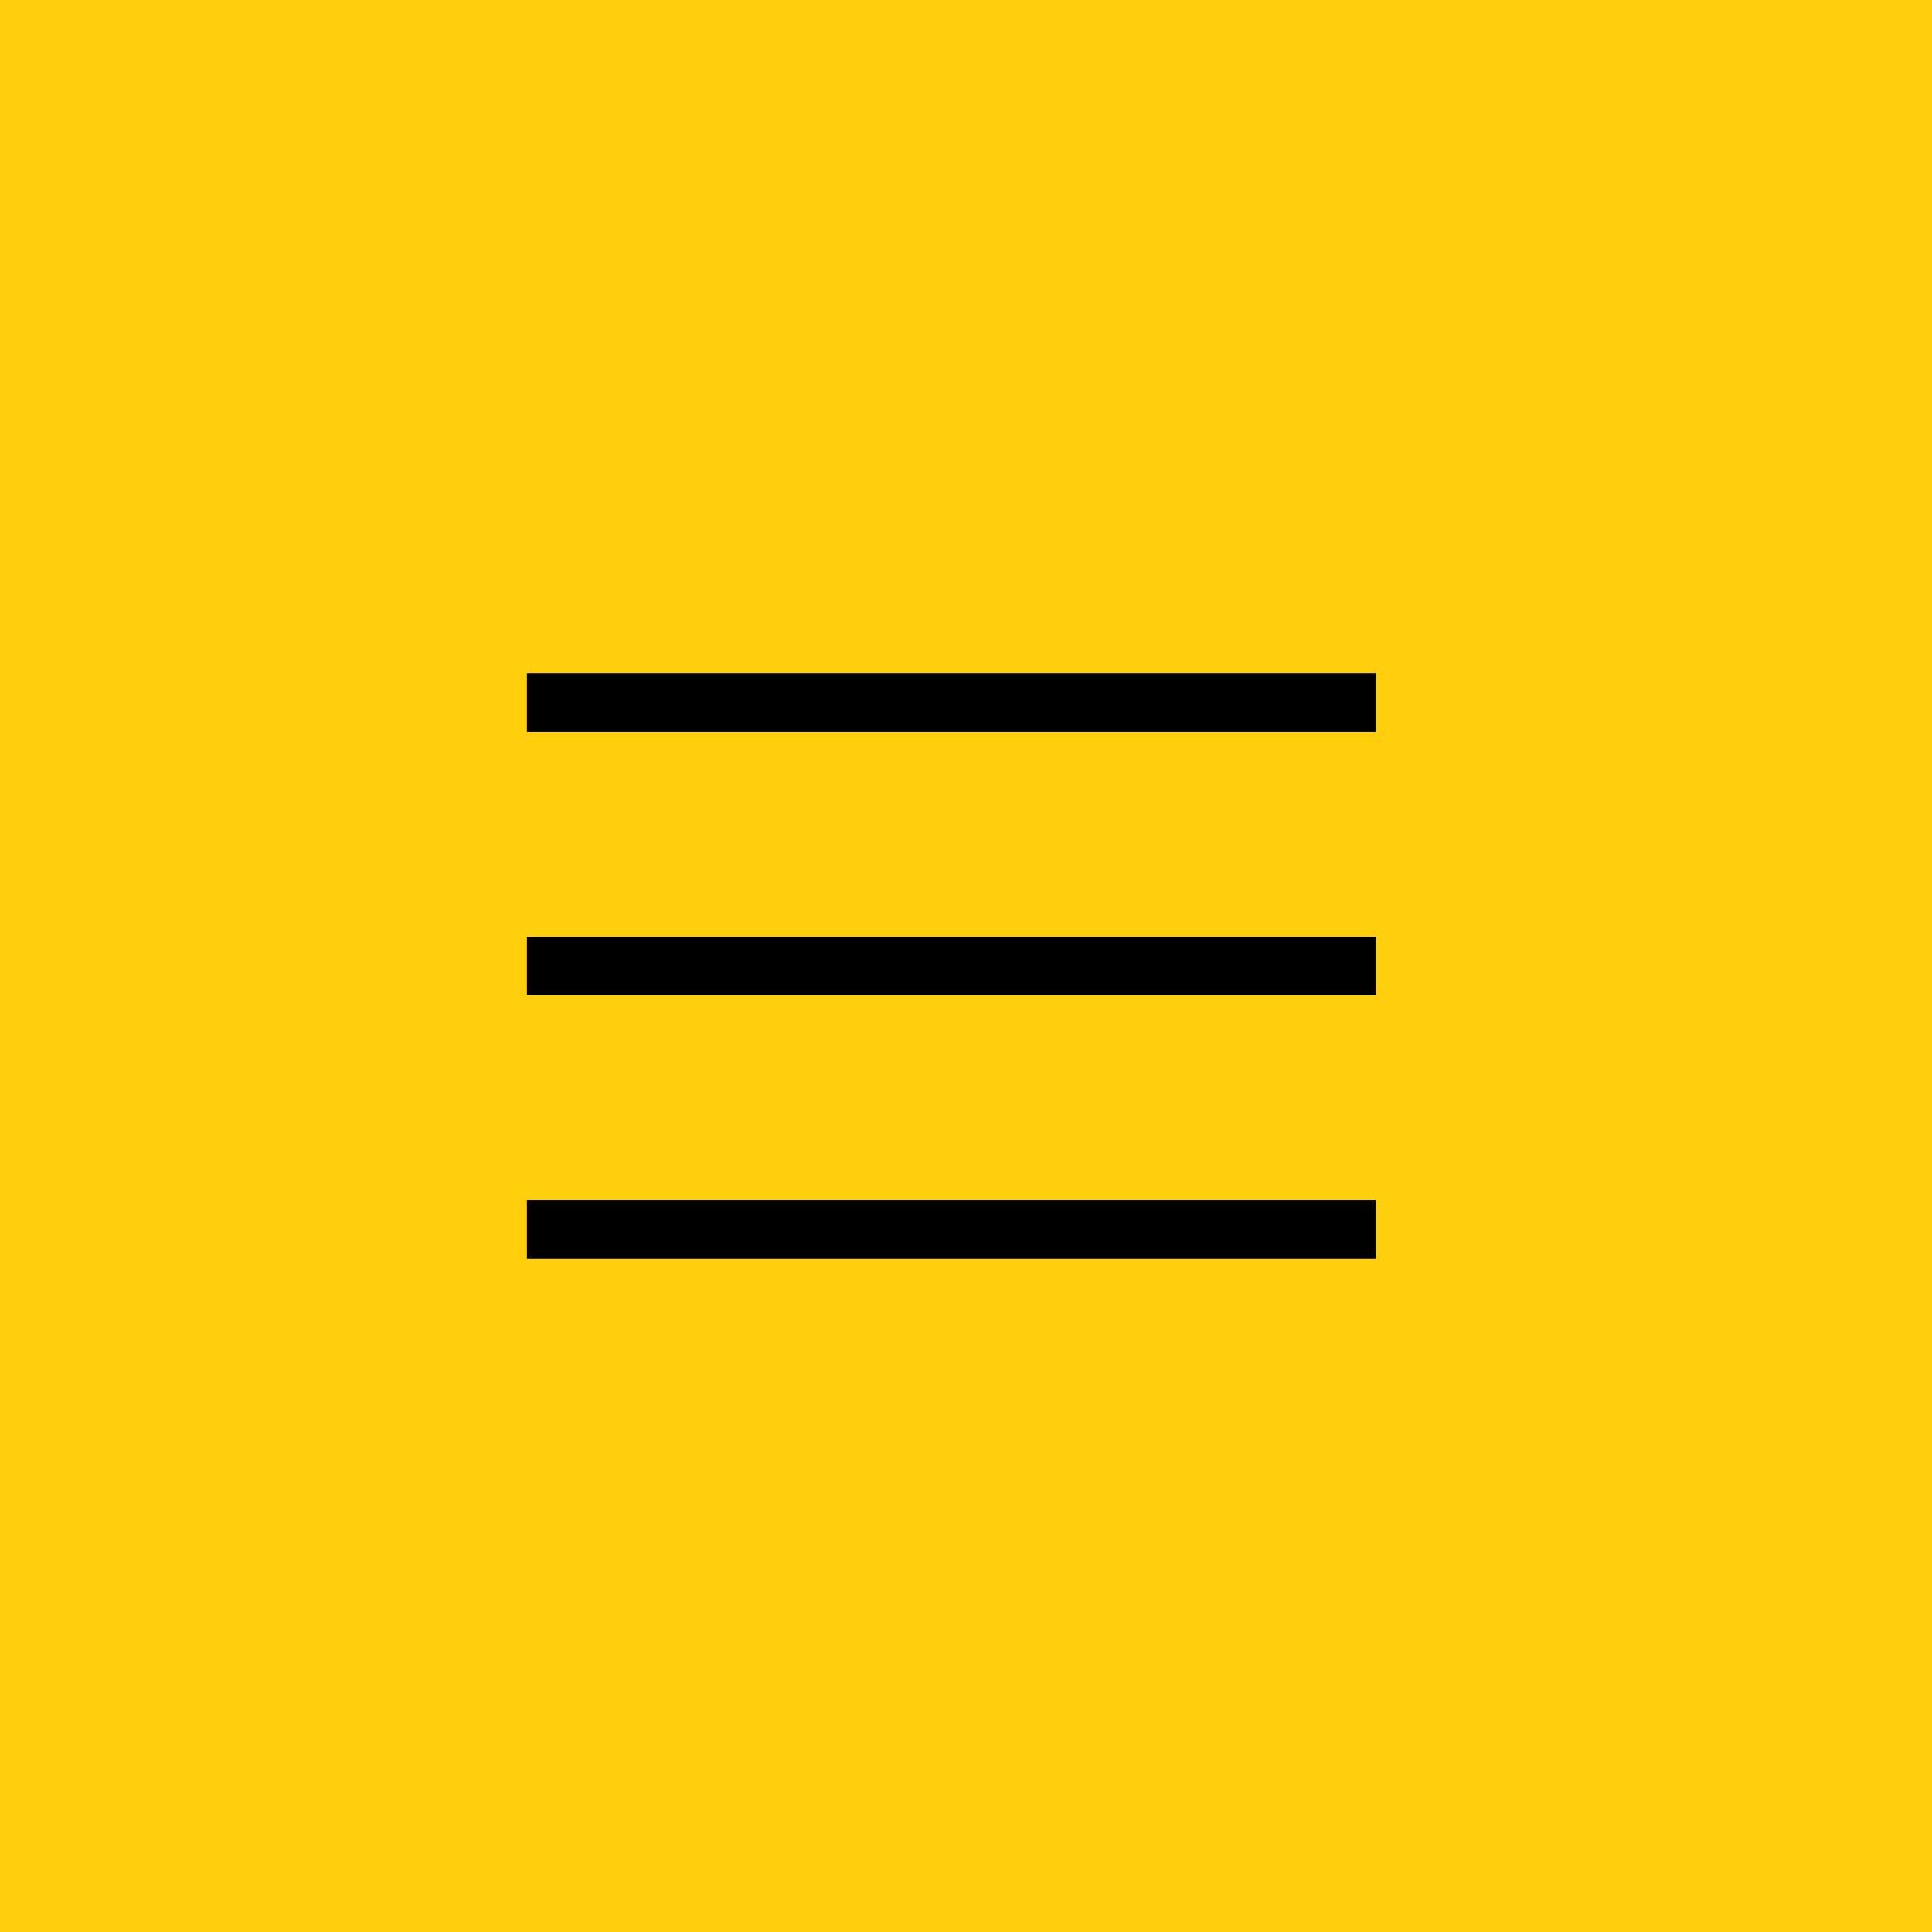 <?xml version="1.0" encoding="UTF-8"?> <svg xmlns="http://www.w3.org/2000/svg" width="66" height="66" viewBox="0 0 66 66" fill="none"> <rect width="66" height="66" fill="#FFCF0E"></rect> <rect x="18" y="23" width="29" height="2" fill="black"></rect> <rect x="18" y="41" width="29" height="2" fill="black"></rect> <rect x="18" y="32" width="29" height="2" fill="black"></rect> </svg> 